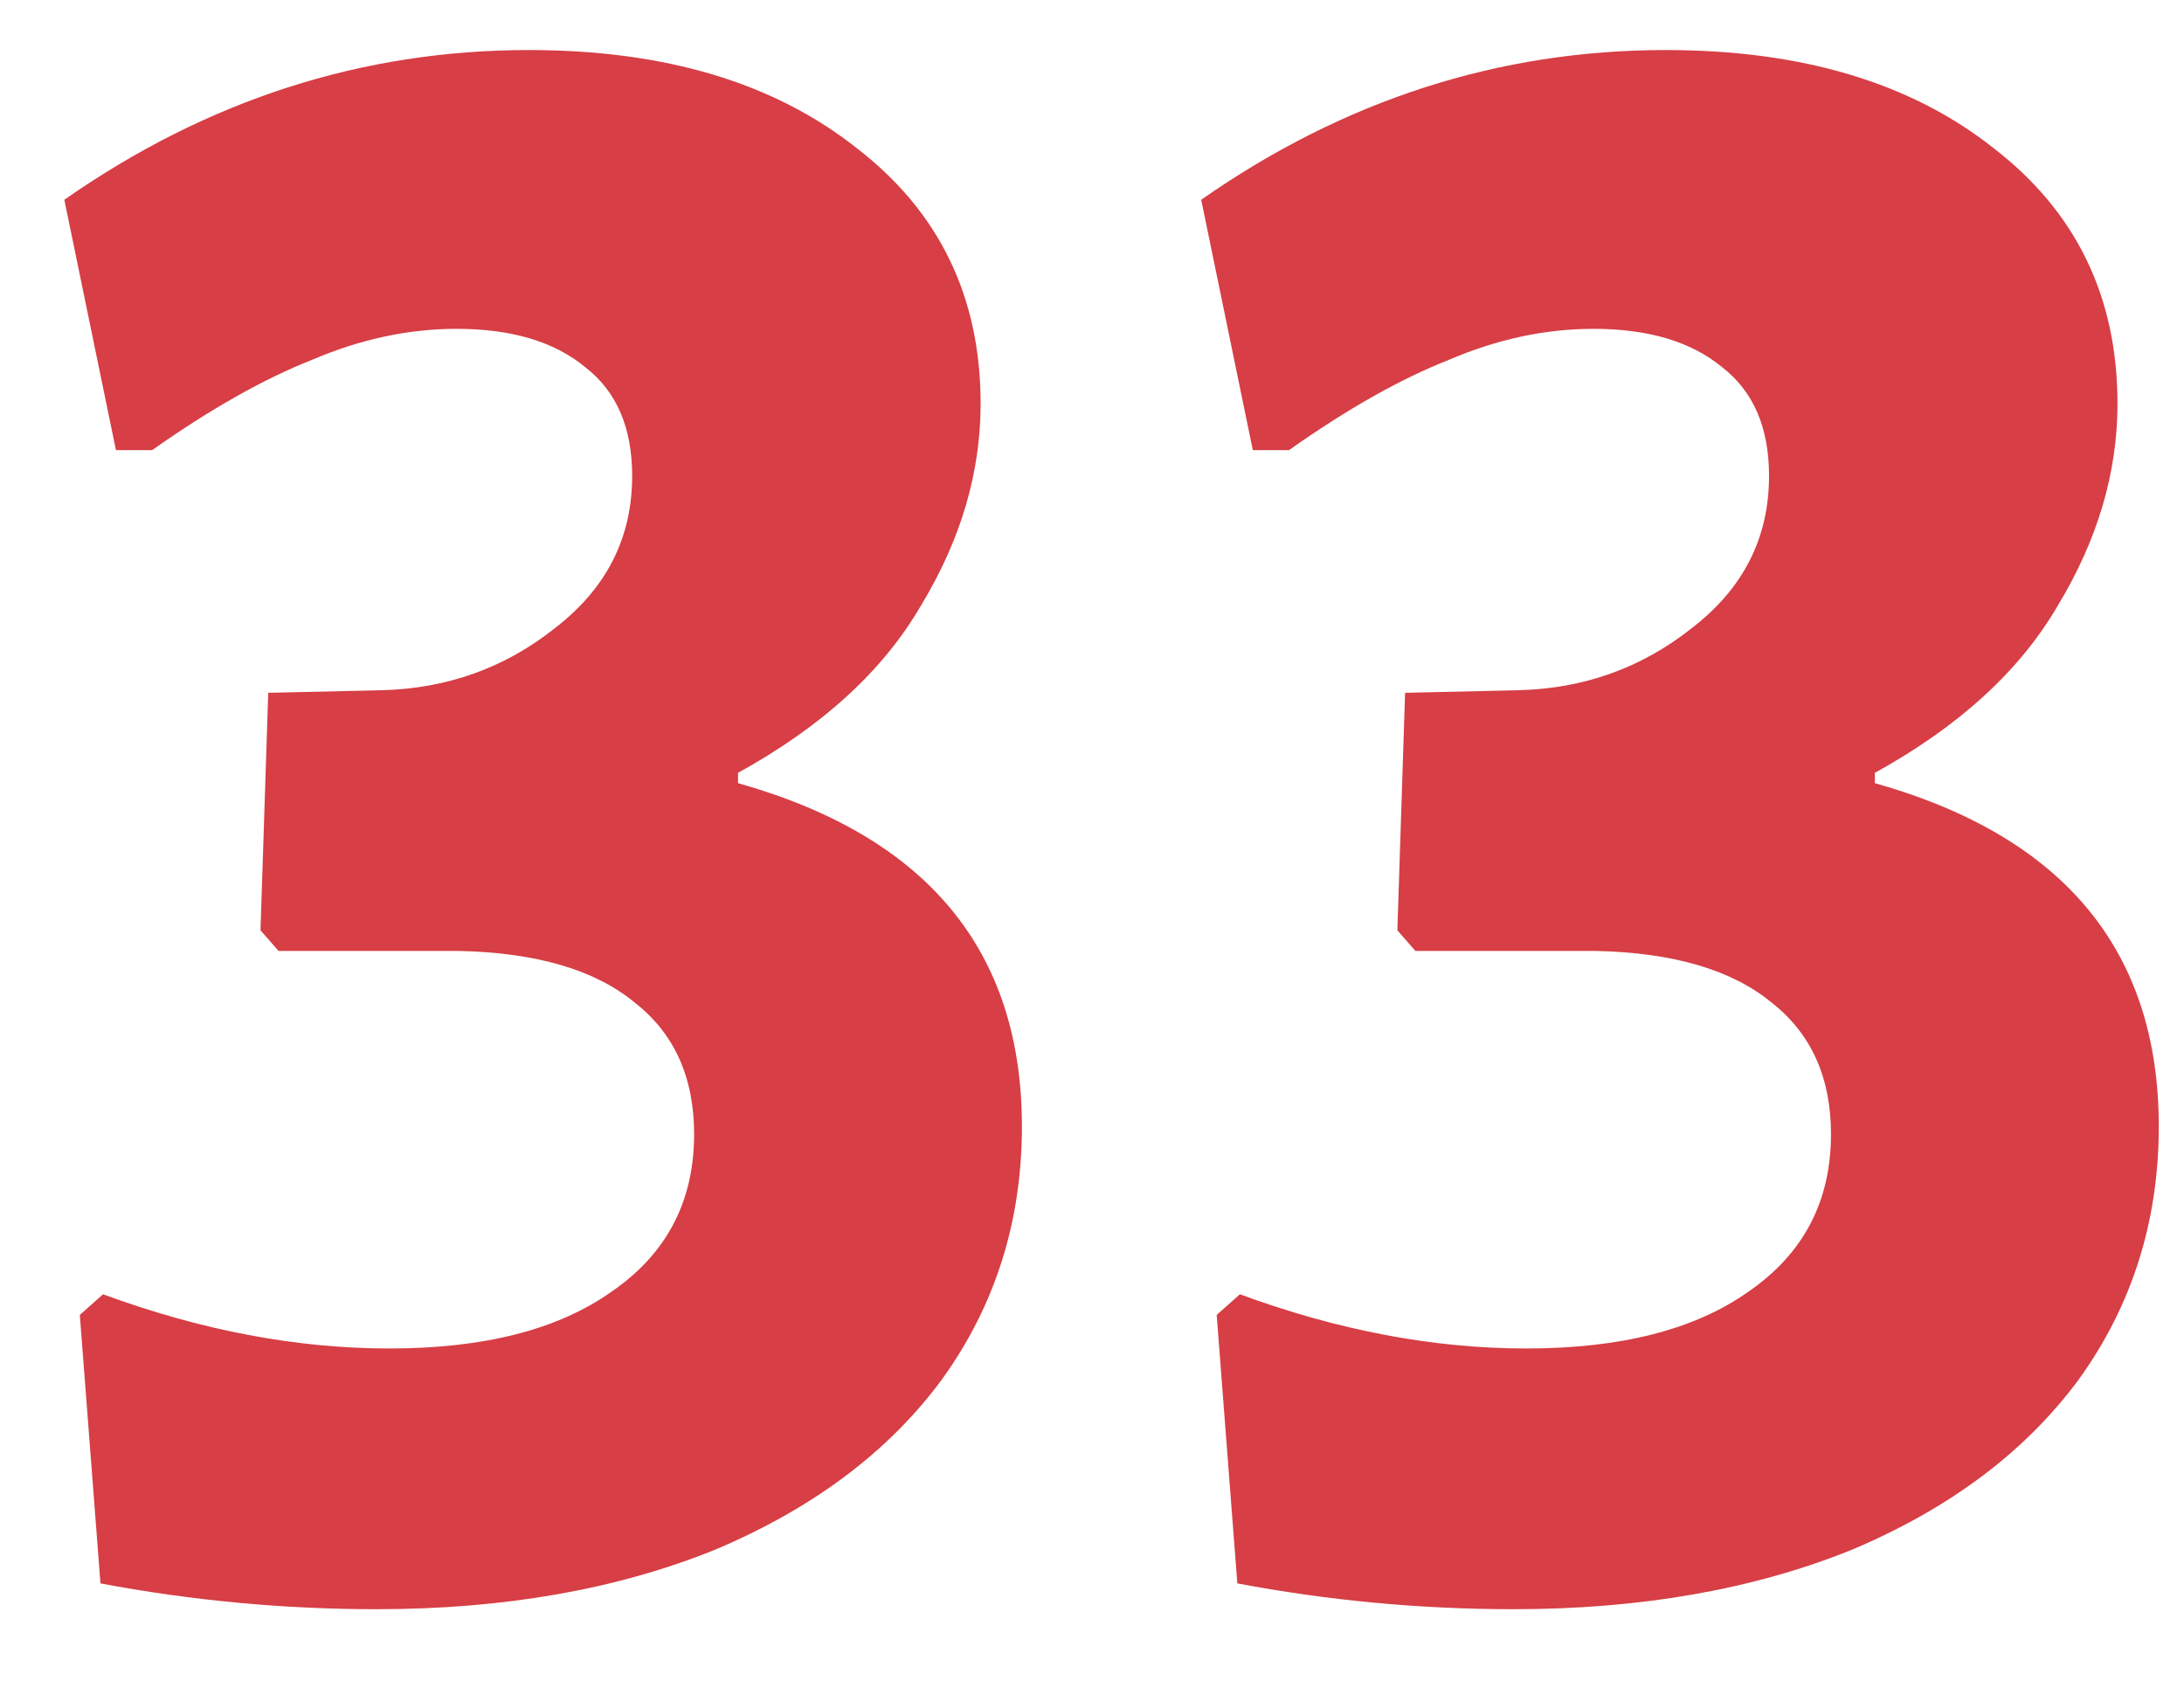 <?xml version="1.0" encoding="UTF-8"?> <svg xmlns="http://www.w3.org/2000/svg" width="22" height="17" viewBox="0 0 22 17" fill="none"> <path d="M5.328 0.504C6.698 0.504 7.798 0.833 8.63 1.492C9.462 2.133 9.878 2.991 9.878 4.066C9.878 4.759 9.679 5.435 9.28 6.094C8.899 6.753 8.284 7.316 7.434 7.784V7.888C9.341 8.425 10.294 9.578 10.294 11.346C10.294 12.299 10.026 13.149 9.488 13.894C8.951 14.622 8.188 15.194 7.2 15.61C6.212 16.009 5.077 16.208 3.794 16.208C2.858 16.208 1.931 16.121 1.012 15.948L0.804 13.244L1.038 13.036C2.026 13.4 2.988 13.582 3.924 13.582C4.878 13.582 5.623 13.391 6.16 13.01C6.715 12.629 6.992 12.1 6.992 11.424C6.992 10.852 6.793 10.41 6.394 10.098C5.996 9.769 5.406 9.595 4.626 9.578H2.806L2.624 9.37L2.702 6.978L3.846 6.952C4.505 6.935 5.086 6.727 5.588 6.328C6.108 5.929 6.368 5.418 6.368 4.794C6.368 4.309 6.212 3.945 5.9 3.702C5.588 3.442 5.155 3.312 4.6 3.312C4.115 3.312 3.63 3.416 3.144 3.624C2.659 3.815 2.122 4.118 1.532 4.534H1.168L0.648 2.012C2.087 1.007 3.647 0.504 5.328 0.504Z" fill="#D73E45"></path> <path d="M16.78 0.504C18.149 0.504 19.25 0.833 20.082 1.492C20.914 2.133 21.33 2.991 21.33 4.066C21.33 4.759 21.13 5.435 20.732 6.094C20.35 6.753 19.735 7.316 18.886 7.784V7.888C20.792 8.425 21.746 9.578 21.746 11.346C21.746 12.299 21.477 13.149 20.94 13.894C20.402 14.622 19.64 15.194 18.652 15.61C17.664 16.009 16.528 16.208 15.246 16.208C14.31 16.208 13.382 16.121 12.464 15.948L12.256 13.244L12.49 13.036C13.478 13.4 14.44 13.582 15.376 13.582C16.329 13.582 17.074 13.391 17.612 13.01C18.166 12.629 18.444 12.1 18.444 11.424C18.444 10.852 18.244 10.41 17.846 10.098C17.447 9.769 16.858 9.595 16.078 9.578H14.258L14.076 9.37L14.154 6.978L15.298 6.952C15.956 6.935 16.537 6.727 17.04 6.328C17.56 5.929 17.82 5.418 17.82 4.794C17.82 4.309 17.664 3.945 17.352 3.702C17.04 3.442 16.606 3.312 16.052 3.312C15.566 3.312 15.081 3.416 14.596 3.624C14.11 3.815 13.573 4.118 12.984 4.534H12.62L12.1 2.012C13.538 1.007 15.098 0.504 16.78 0.504Z" fill="#D73E45"></path> </svg> 